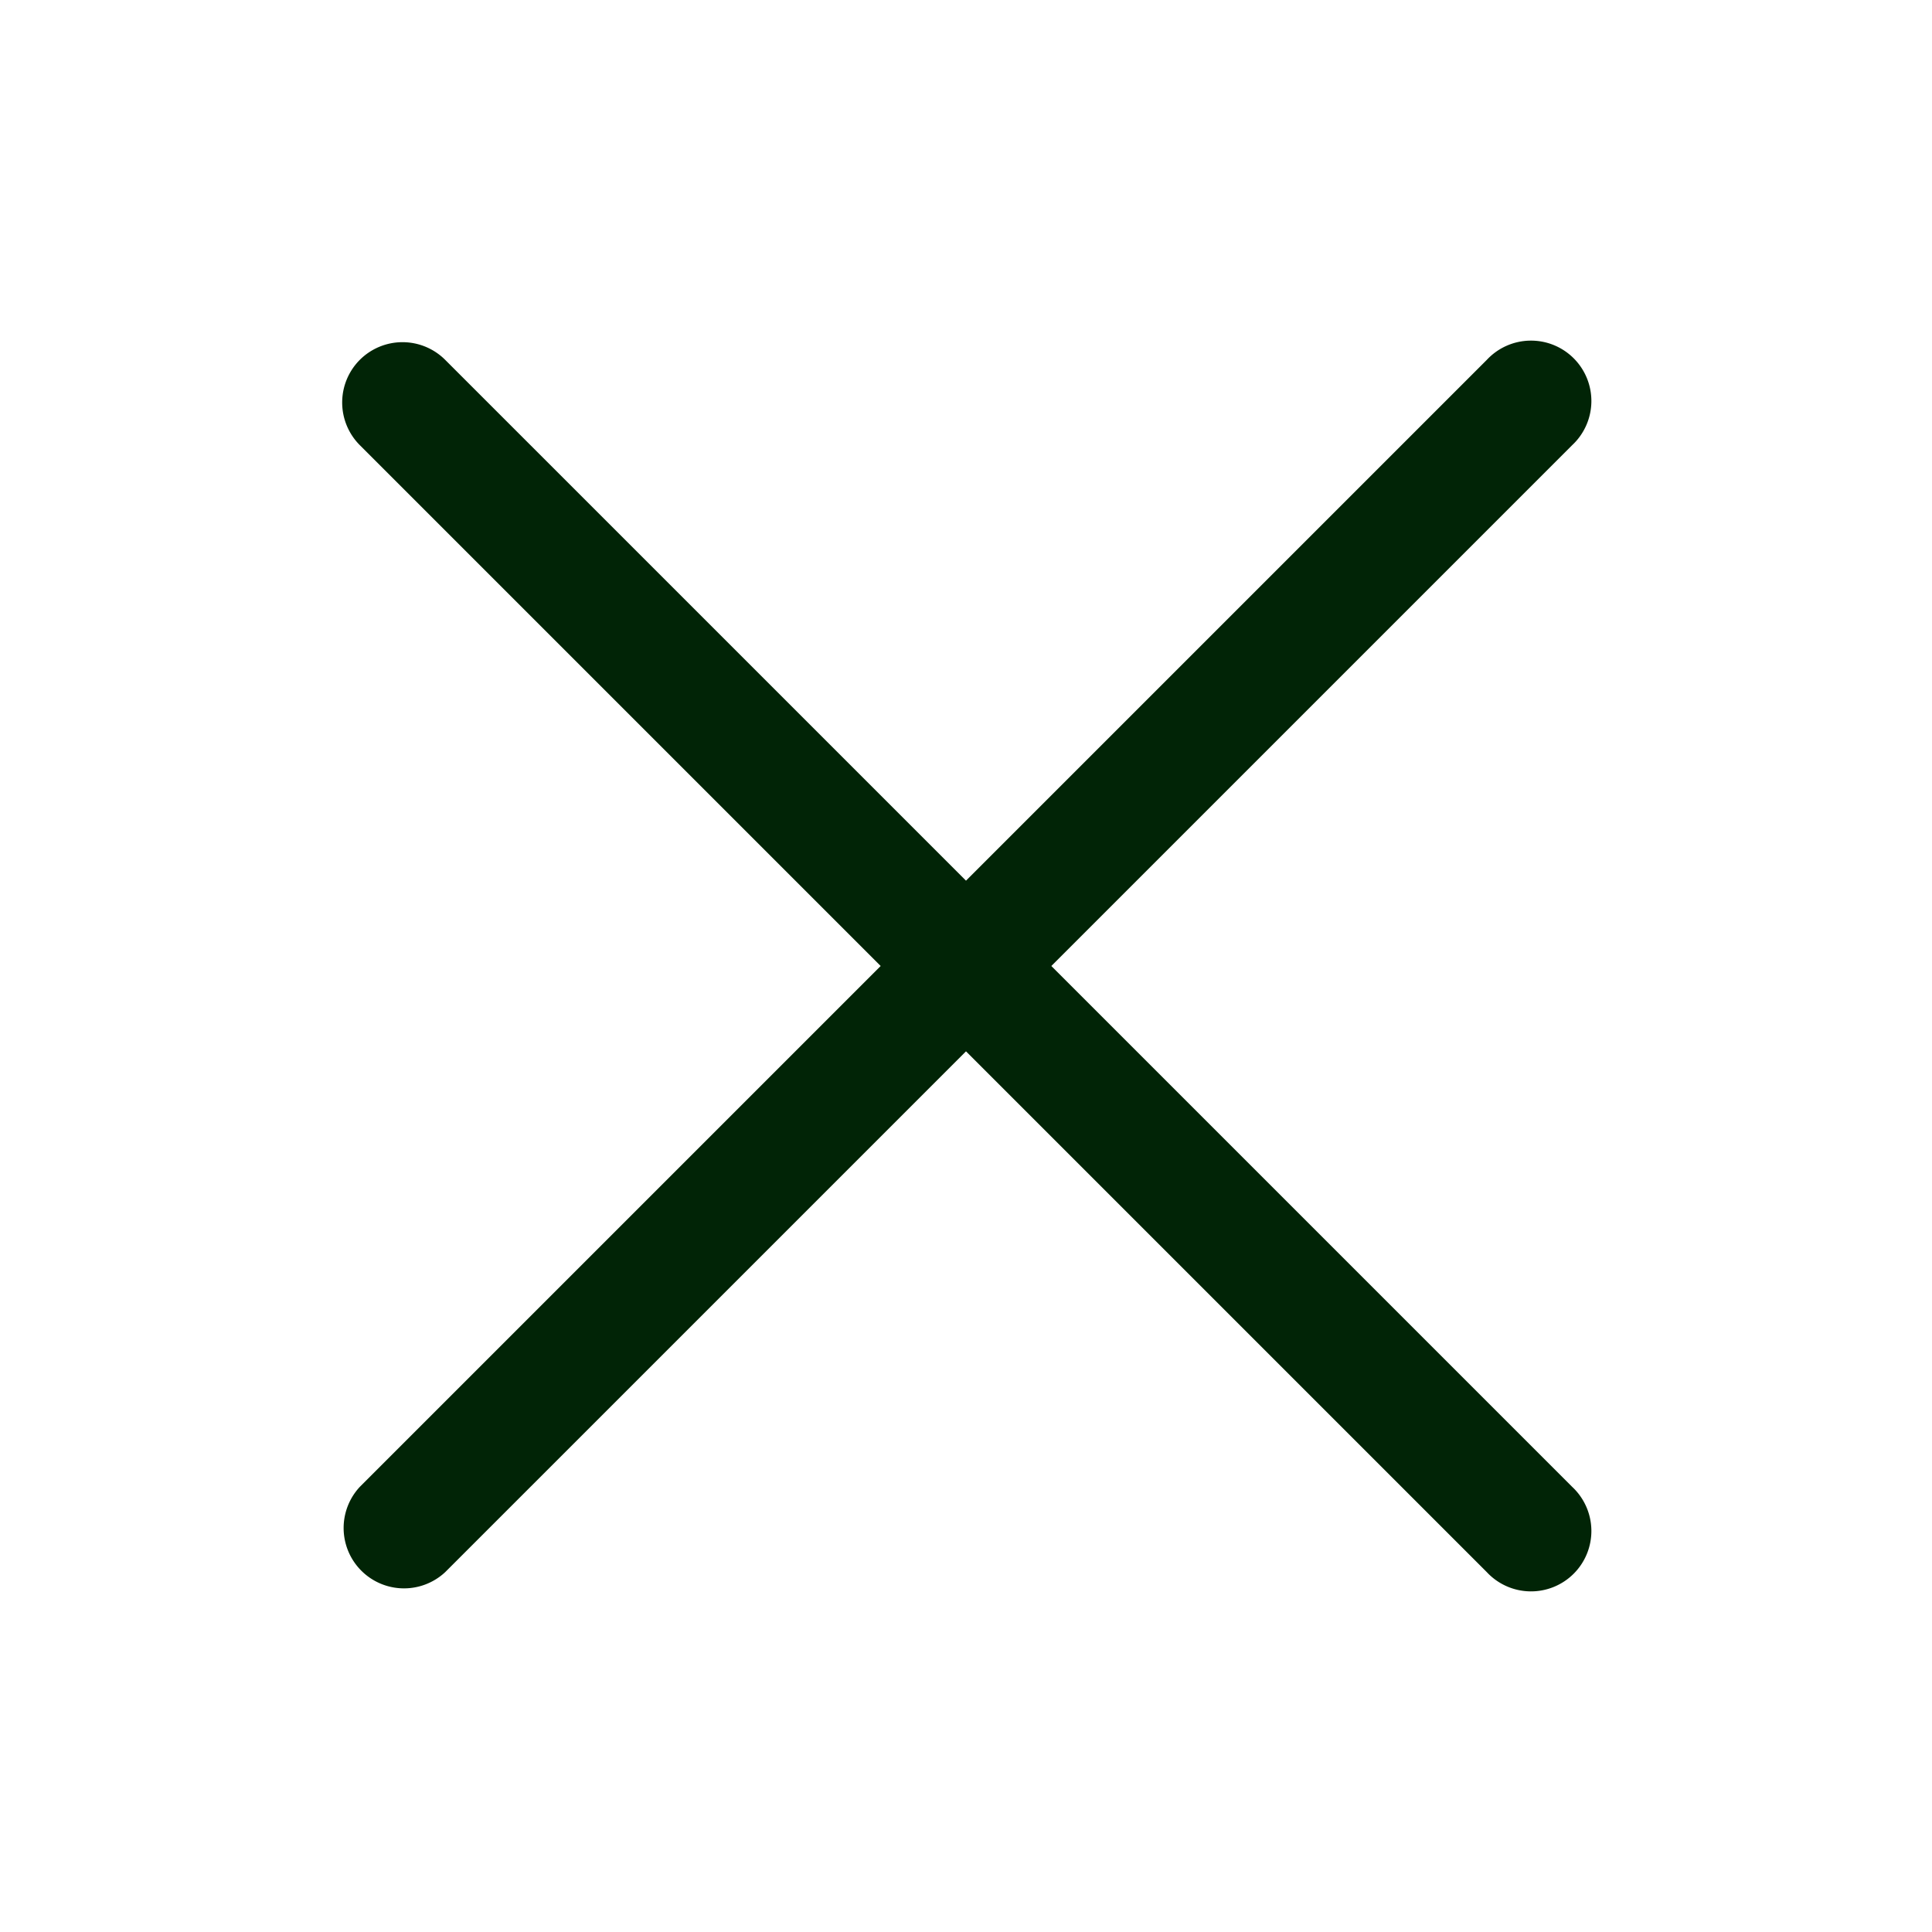 <svg xmlns="http://www.w3.org/2000/svg" fill="none" viewBox="0 0 24 24"><path fill="#012406" fill-rule="evenodd" d="M4.47 4.47a.75.75 0 0 1 1.06 0L12 10.94l6.47-6.47a.75.75 0 1 1 1.06 1.06L13.06 12l6.47 6.47a.75.75 0 1 1-1.06 1.06L12 13.06l-6.47 6.47a.75.75 0 0 1-1.06-1.06L10.94 12 4.47 5.53a.75.75 0 0 1 0-1.06" clip-rule="evenodd"/></svg>